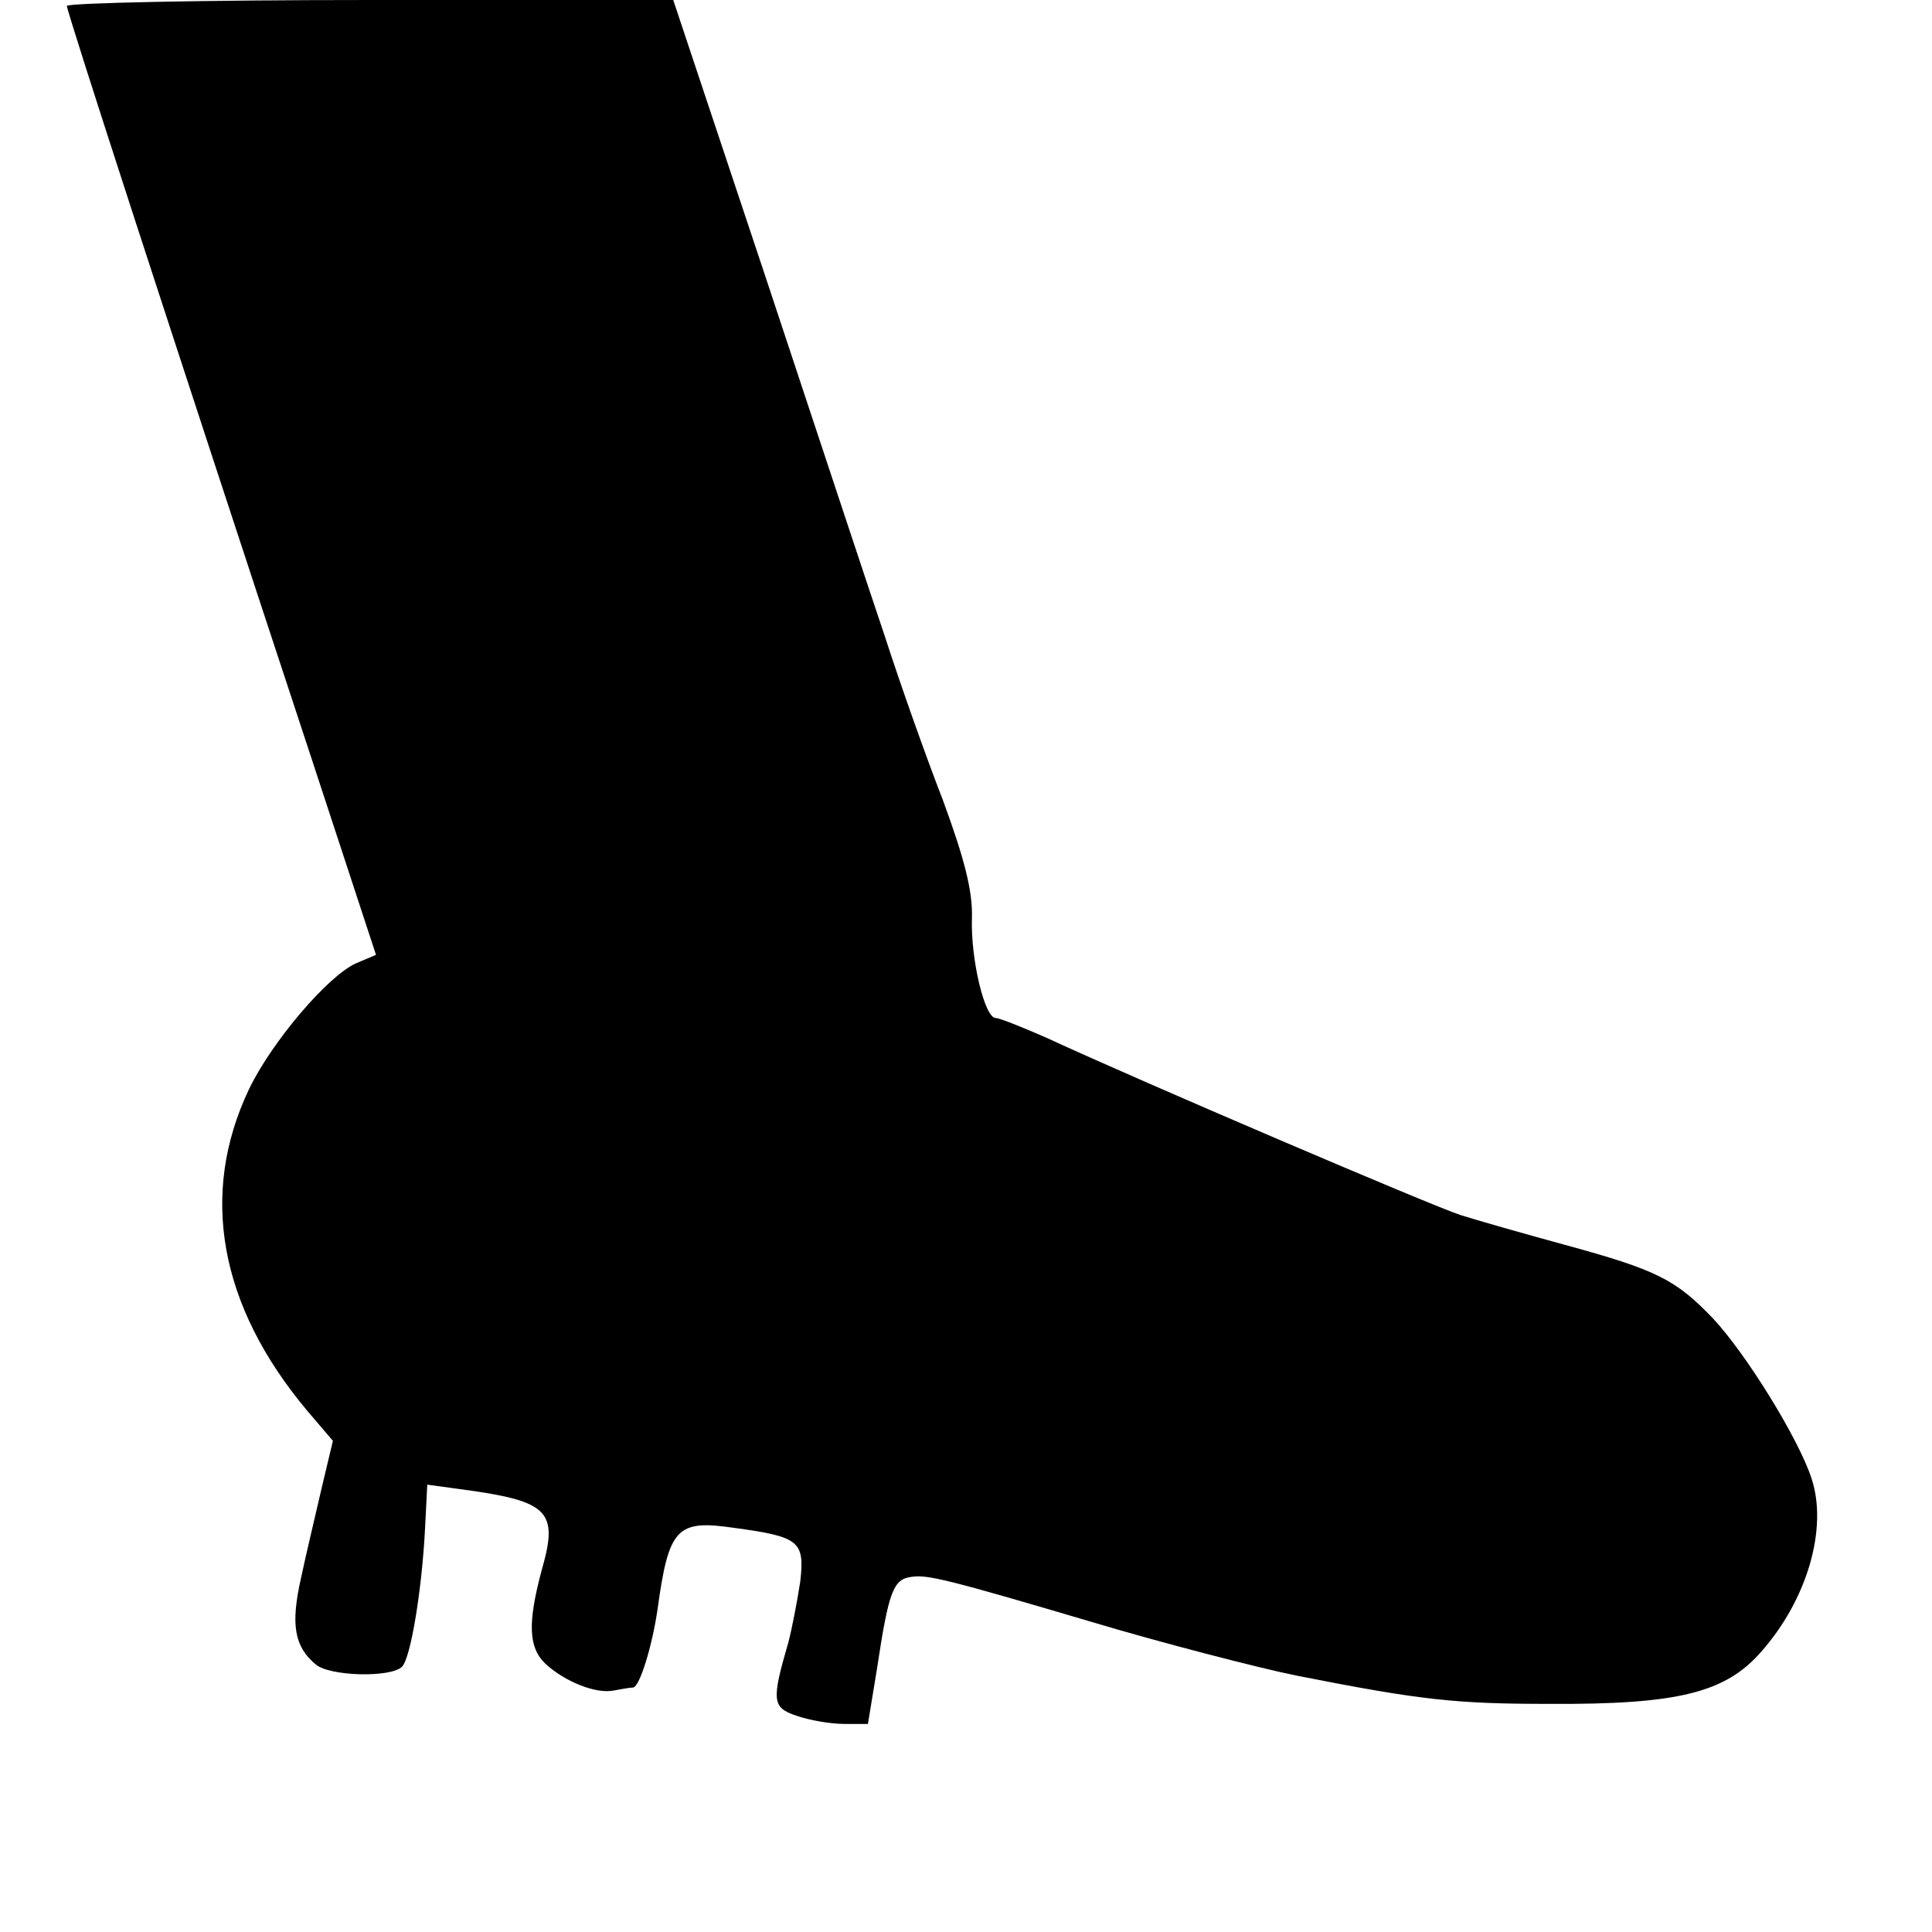 <?xml version="1.0" standalone="no"?>
<!DOCTYPE svg PUBLIC "-//W3C//DTD SVG 20010904//EN"
 "http://www.w3.org/TR/2001/REC-SVG-20010904/DTD/svg10.dtd">
<svg version="1.0" xmlns="http://www.w3.org/2000/svg"
 width="260pt" height="260pt" viewBox="0 0 260 260"
 preserveAspectRatio="xMidYMid meet">
<g transform="translate(0,260) scale(0.1,-0.1)"
fill="#000000" stroke="none">
<path d="M90 2592 c0 -8 137 -430 329 -1012 l87 -265 -26 -11 c-38 -16 -115
-107 -145 -170 -67 -141 -40 -291 78 -432 l35 -41 -15 -63 c-8 -35 -21 -89
-28 -122 -14 -62 -9 -92 20 -116 19 -16 101 -18 116 -3 12 12 27 106 31 186
l3 59 44 -6 c120 -16 133 -29 110 -109 -19 -71 -18 -104 5 -126 26 -24 68 -41
92 -36 11 2 22 4 26 4 9 1 26 57 33 106 15 109 26 120 102 109 89 -12 96 -18
90 -72 -4 -26 -11 -63 -16 -82 -23 -79 -22 -88 11 -99 17 -6 46 -11 64 -11
l32 0 12 73 c16 106 22 122 47 125 21 3 47 -3 243 -61 90 -27 225 -62 275 -72
167 -33 214 -38 340 -38 173 -1 237 15 285 70 62 70 90 166 68 233 -17 53 -88
168 -133 216 -50 52 -75 65 -200 99 -55 15 -118 33 -140 40 -37 12 -426 178
-558 239 -32 14 -62 26 -67 26 -15 0 -34 80 -32 135 1 36 -10 79 -39 158 -23
59 -58 158 -78 220 -21 62 -93 280 -161 485 l-124 372 -408 0 c-224 0 -408 -4
-408 -8z"/>
</g>
</svg>
